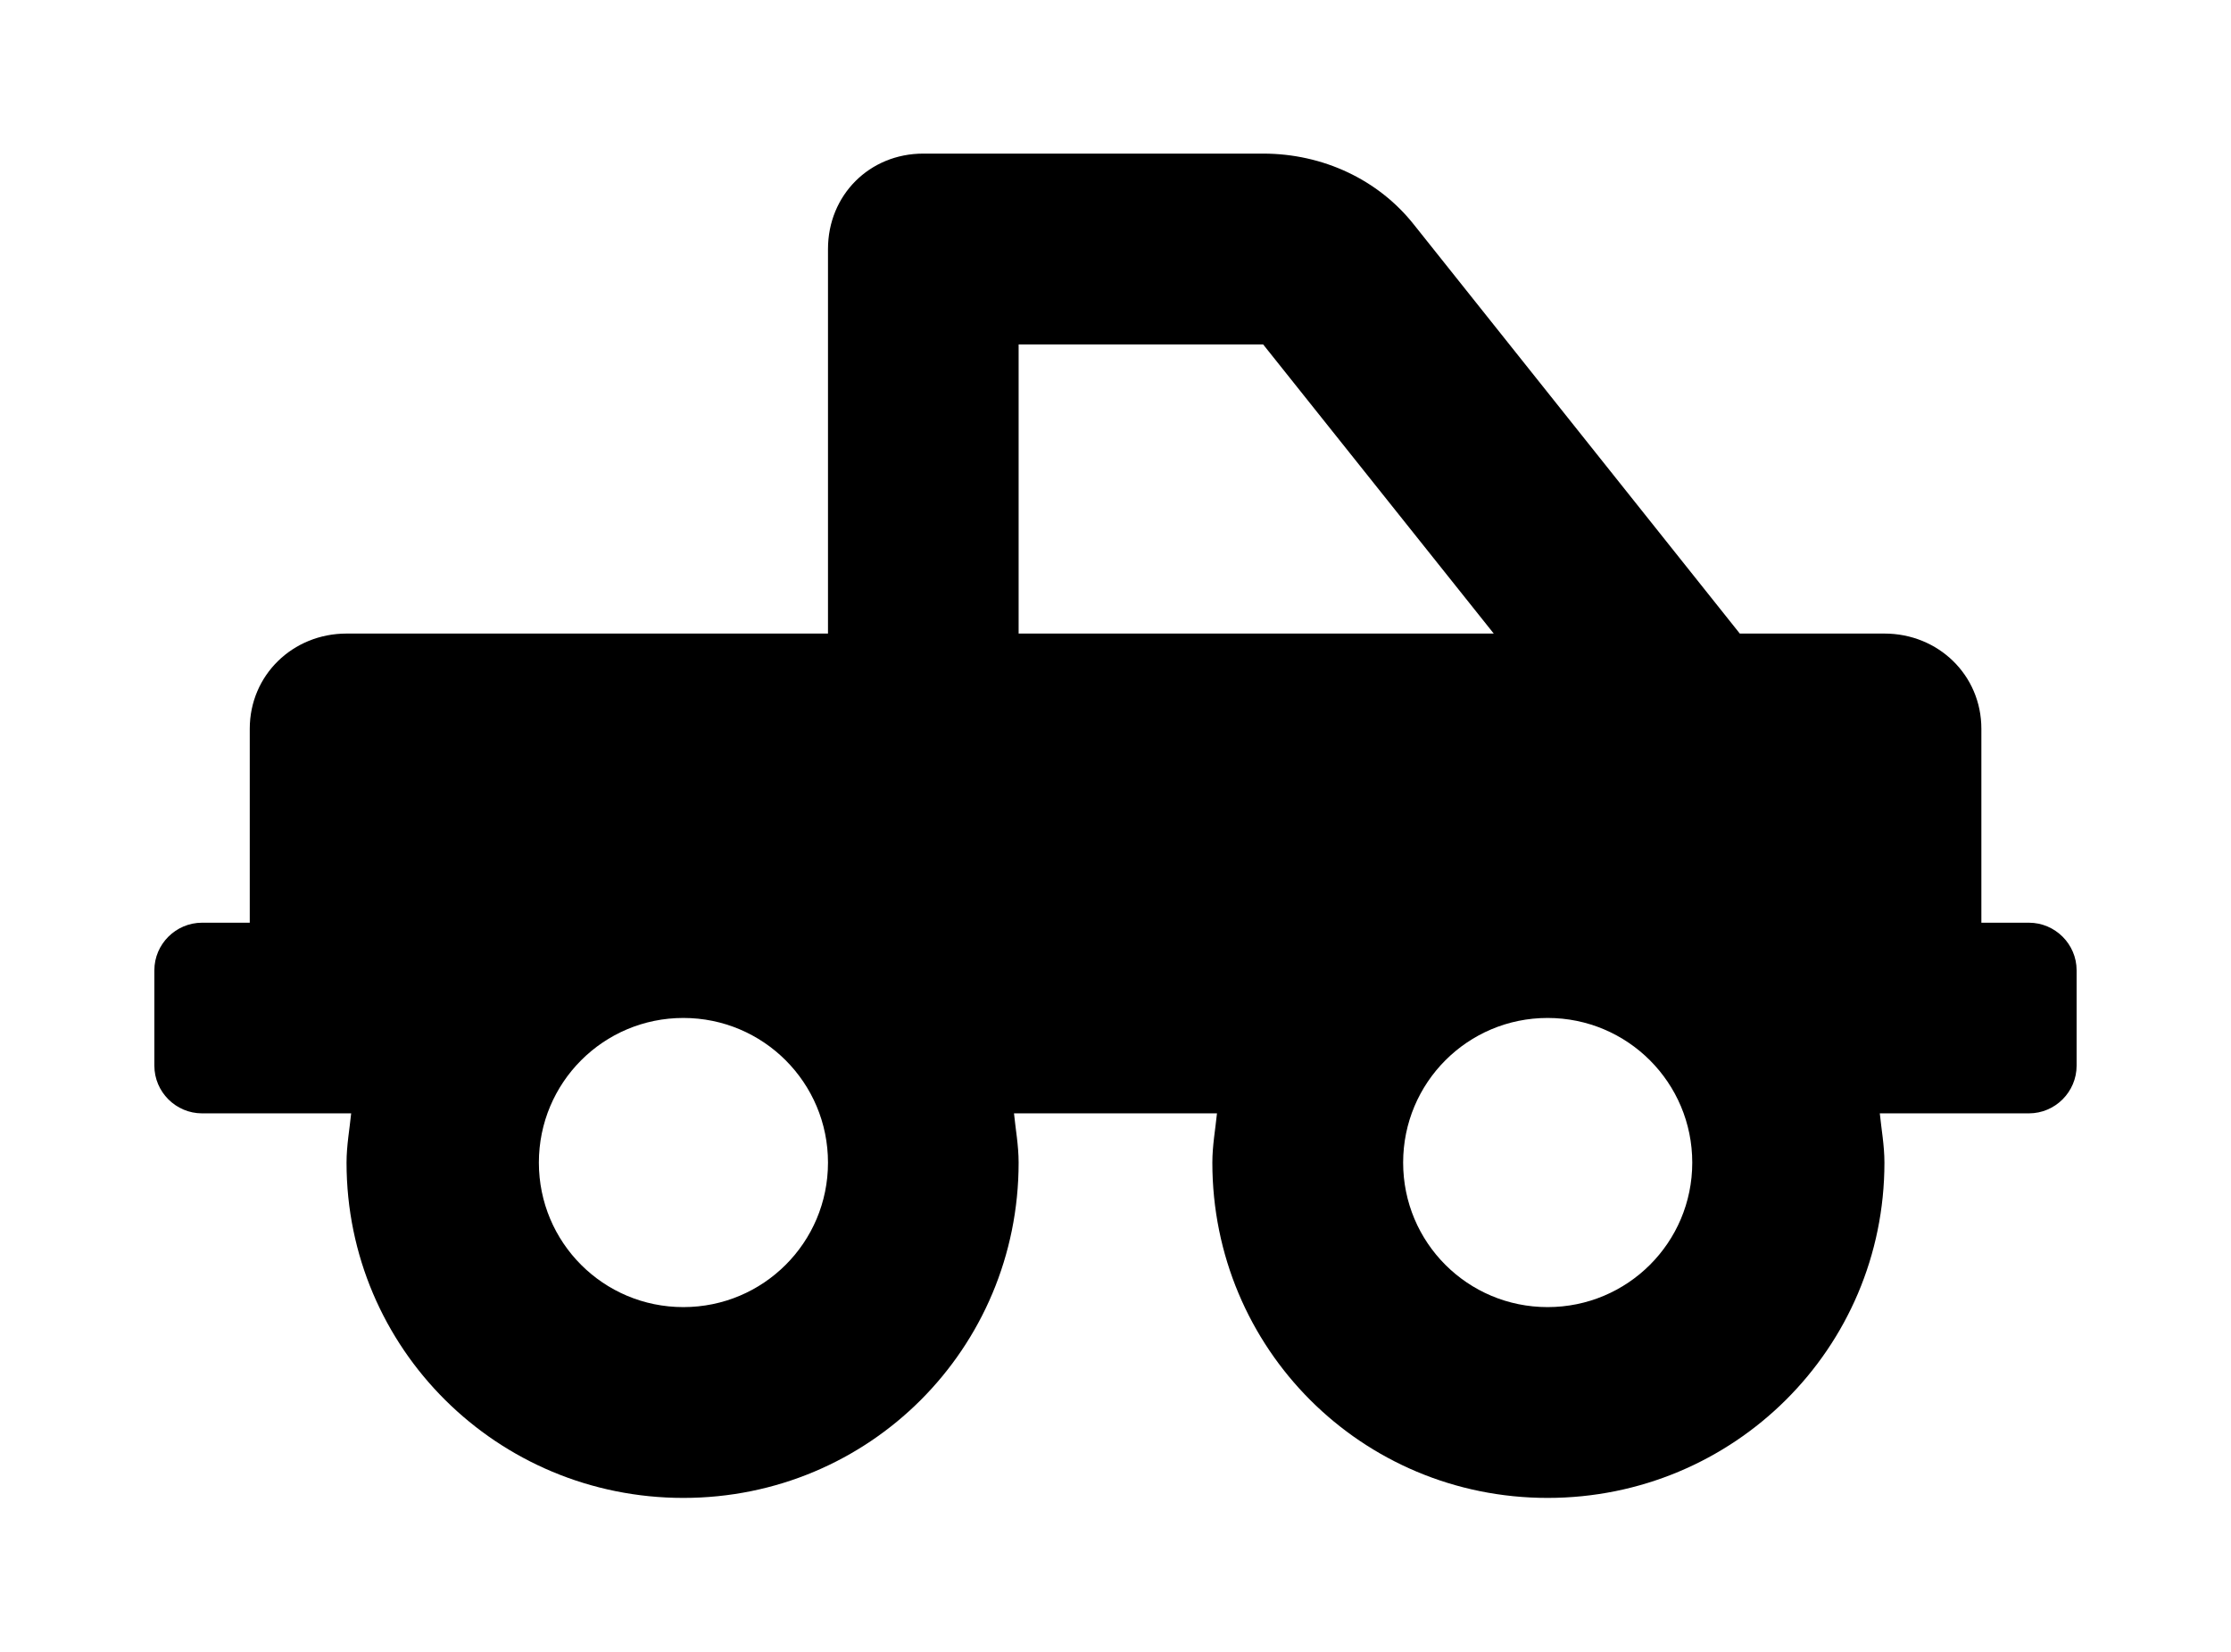 <?xml version='1.0' encoding='UTF-8'?>
<!-- This file was generated by dvisvgm 2.13.3 -->
<svg version='1.1' xmlns='http://www.w3.org/2000/svg' xmlns:xlink='http://www.w3.org/1999/xlink' viewBox='-215.28 -215.28 43.215 32'>
<title>\faTruckPickup</title>
<desc Packages='' CommandUnicode='U+1F6FB' UnicodePackages='[utf8]{inputenc}'/>
<defs>
<path id='g0-145' d='M12.144-3.108H11.836V-4.364C11.836-4.712 11.557-4.981 11.208-4.981H10.271L8.159-7.631C7.93-7.92 7.572-8.09 7.183-8.09H4.981C4.633-8.09 4.364-7.821 4.364-7.472V-4.981H1.245C.897-4.981 .618-4.712 .618-4.364V-3.108H.309C.139-3.108 0-2.969 0-2.8V-2.182C0-2.012 .139-1.873 .309-1.873H1.275C1.265-1.773 1.245-1.664 1.245-1.554C1.245-.349 2.222 .618 3.427 .618S5.599-.349 5.599-1.554C5.599-1.664 5.579-1.773 5.569-1.873H6.884C6.874-1.773 6.854-1.664 6.854-1.554C6.854-.349 7.821 .618 9.026 .618S11.208-.349 11.208-1.554C11.208-1.664 11.188-1.773 11.178-1.873H12.144C12.314-1.873 12.453-2.012 12.453-2.182V-2.8C12.453-2.969 12.314-3.108 12.144-3.108ZM5.599-6.854H7.183L8.677-4.981H5.599V-6.854ZM3.427-.618C2.909-.618 2.491-1.036 2.491-1.554S2.909-2.491 3.427-2.491S4.364-2.072 4.364-1.554S3.945-.618 3.427-.618ZM9.026-.618C8.508-.618 8.09-1.036 8.09-1.554S8.508-2.491 9.026-2.491S9.963-2.072 9.963-1.554S9.544-.618 9.026-.618Z'/>
</defs>
<g id='page1' transform='scale(2.99)'>
<use x='-71' y='-62.915' xlink:href='#g0-145'/>
</g>
</svg>
